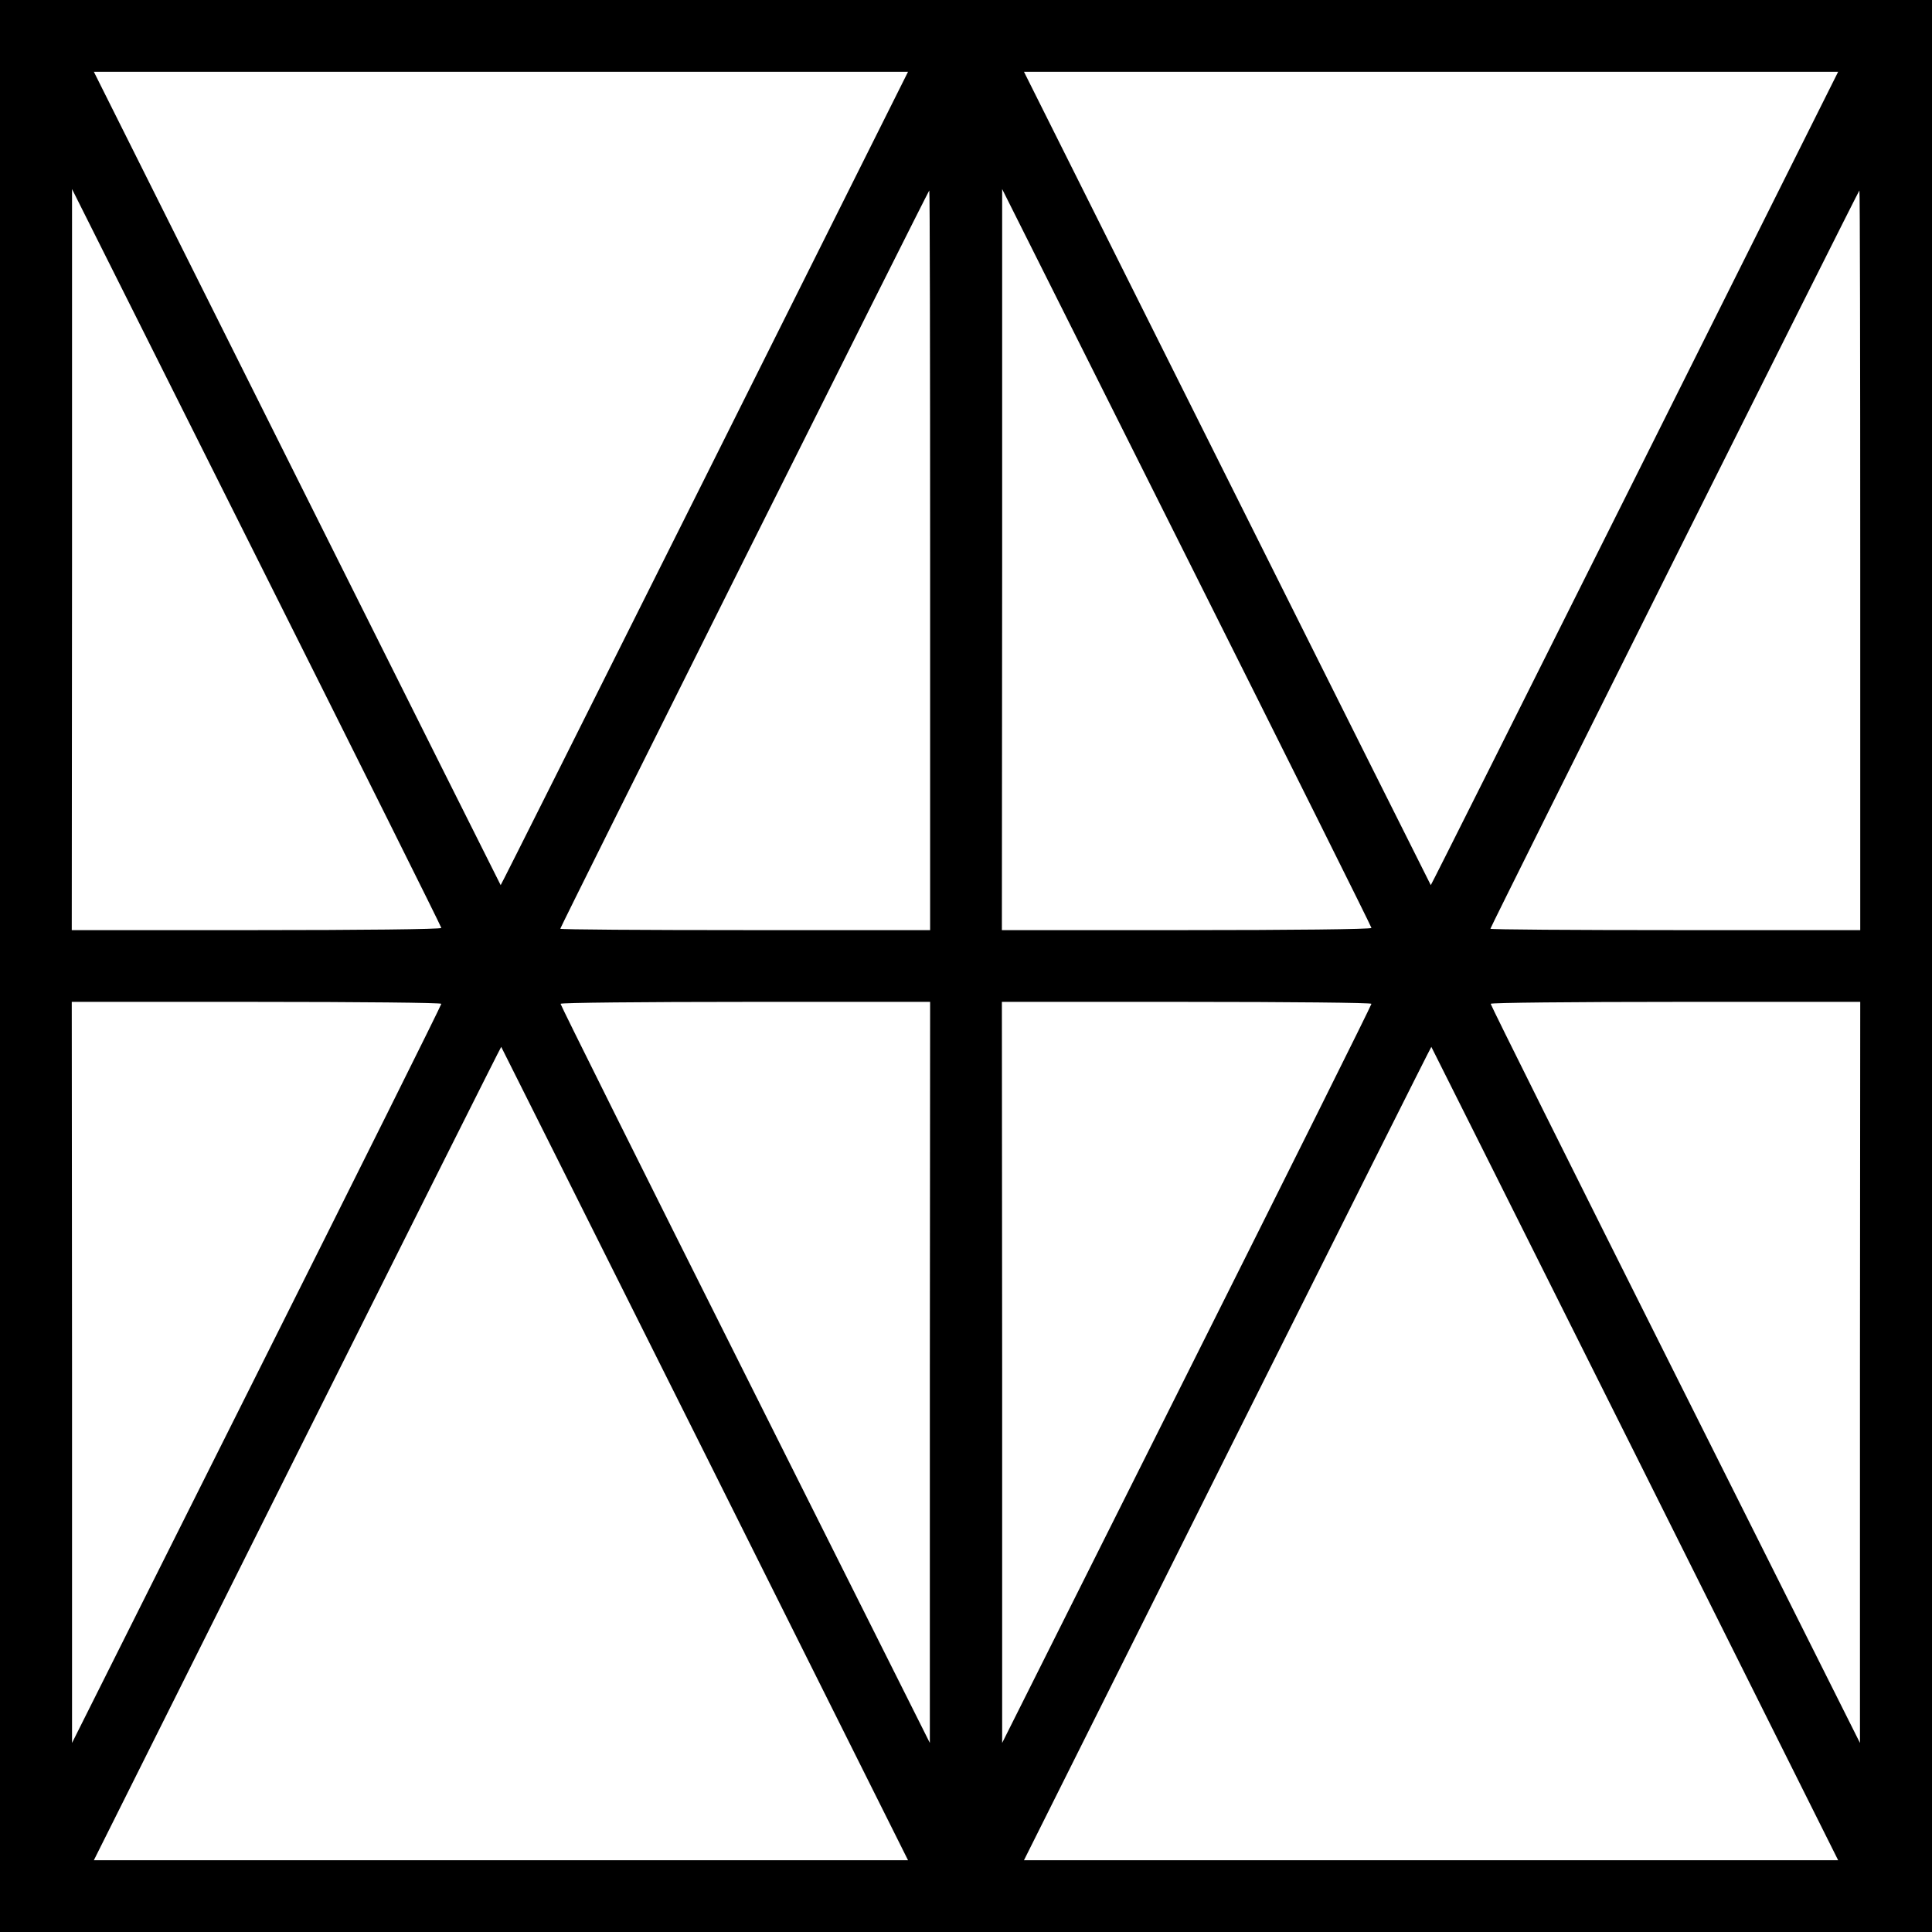 <svg version="1" xmlns="http://www.w3.org/2000/svg" width="933.333" height="933.333" viewBox="0 0 700 700"><path d="M0 350v350h700V0H0v350zm255.3-176.6c-40.6 81.1-73.8 147.4-73.9 147.3-.1-.1-33.3-66.5-73.8-147.5L34 26h295l-73.7 147.4zm337 0c-40.6 81.1-73.8 147.4-73.9 147.3-.1-.1-33.3-66.5-73.8-147.5L371 26h295l-73.7 147.4zM159.9 336.2c.1.5-30 .8-66.9.8H26l.1-134.3V68.5L93 202c36.8 73.4 66.9 133.8 66.9 134.2zM337 203v134h-67c-36.8 0-67-.2-67-.5C203 335.8 336.4 69 336.7 69c.2 0 .3 60.3.3 134zm159.9 133.2c.1.5-30 .8-66.9.8h-67l.1-134.3V68.5L430 202c36.8 73.4 66.9 133.8 66.9 134.2zM674 203v134h-67c-36.8 0-67-.2-67-.5C540 335.8 673.4 69 673.7 69c.2 0 .3 60.3.3 134zM159.9 363.7c0 .5-30.1 60.9-66.9 134.3L26.1 631.5V497.2L26 363h67c36.9 0 67 .3 66.9.7zm177 133.5v134.3L270 498c-36.8-73.4-66.9-133.8-66.9-134.3-.1-.4 30.1-.7 66.9-.7h67l-.1 134.2zm160-133.5c0 .5-30.1 60.9-66.9 134.3l-66.9 133.5V497.2L363 363h67c36.9 0 67 .3 66.9.7zm177 133.5v134.3L607 498c-36.8-73.4-66.9-133.8-66.9-134.3-.1-.4 30.1-.7 66.9-.7h67l-.1 134.2zm-418.5 29.5L329 674H34l73.7-147.4c40.6-81.1 73.8-147.4 73.9-147.3.1.1 33.3 66.5 73.8 147.4zm337 0L666 674H371l73.7-147.4c40.6-81.1 73.8-147.4 73.9-147.3.1.1 33.3 66.5 73.8 147.4z"/></svg>
